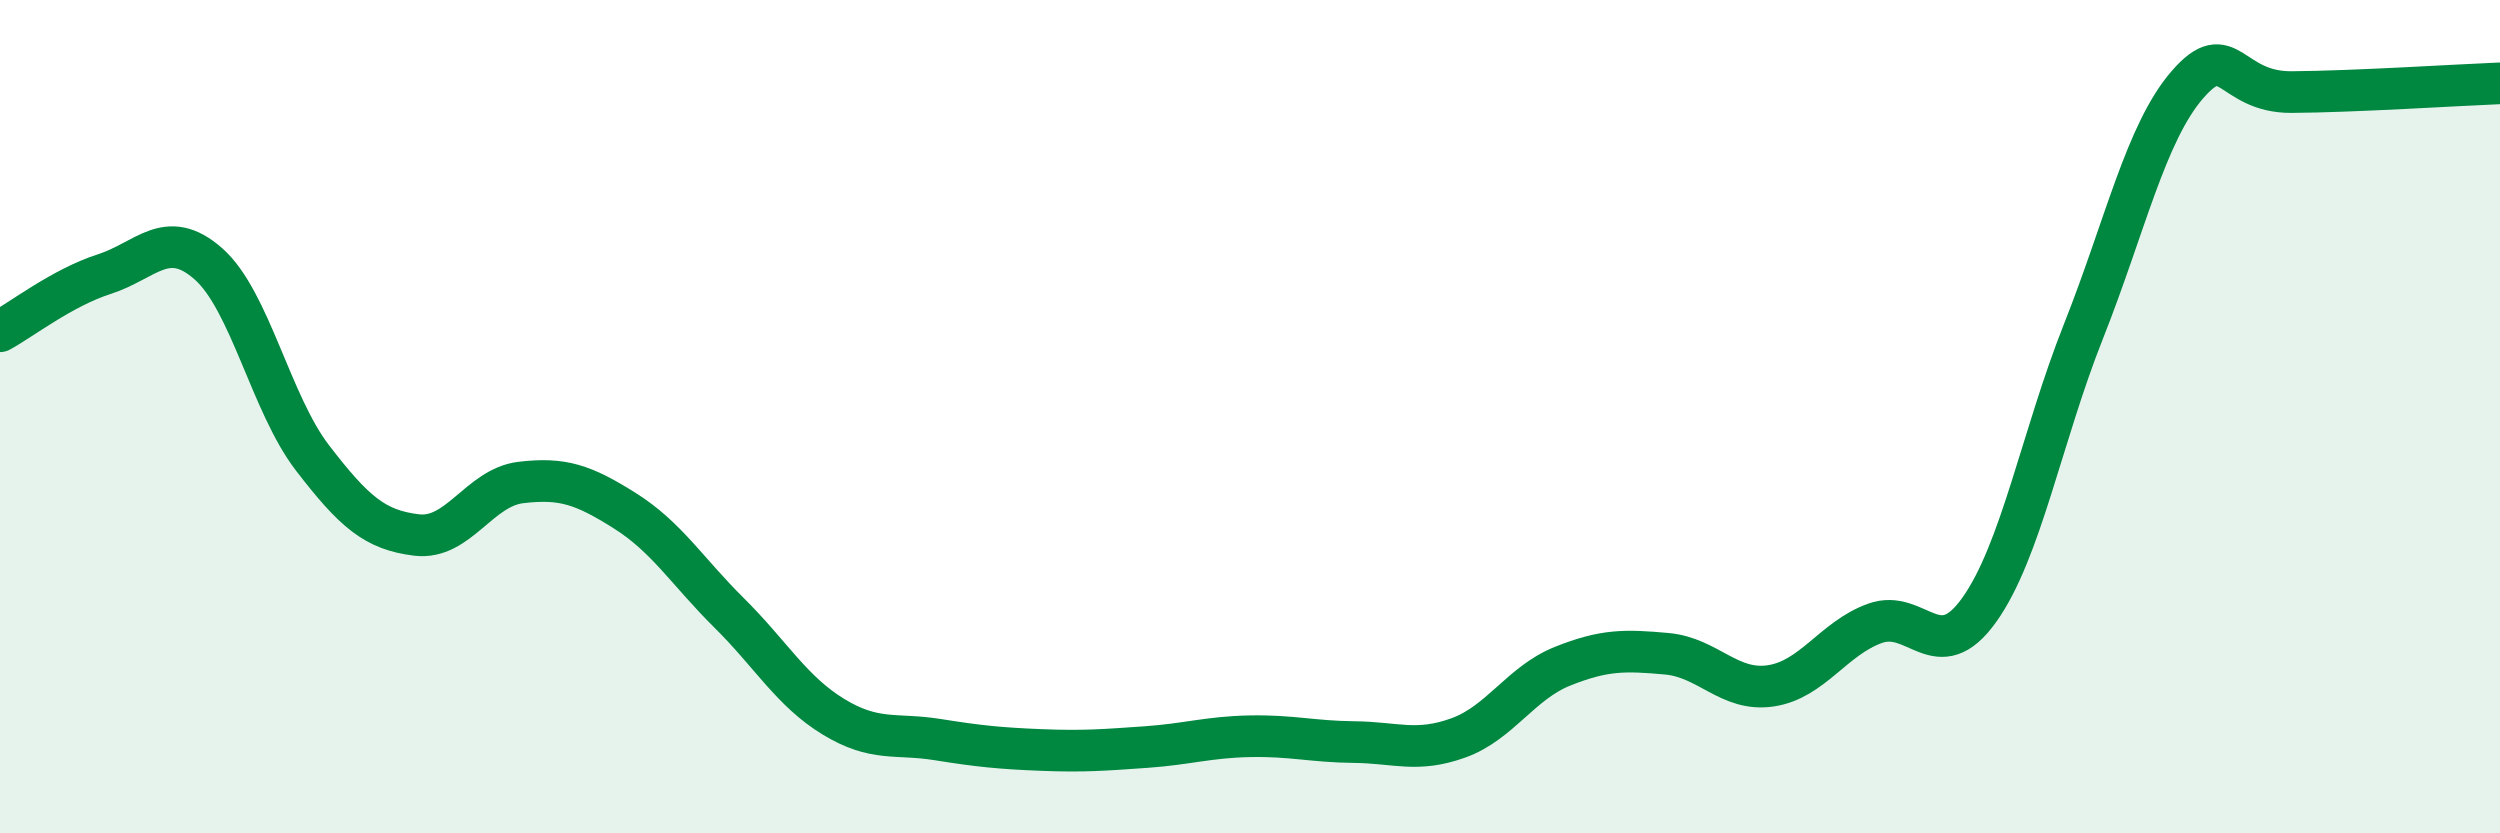 
    <svg width="60" height="20" viewBox="0 0 60 20" xmlns="http://www.w3.org/2000/svg">
      <path
        d="M 0,7.95 C 0.5,7.68 1.5,6.9 2.5,6.58 C 3.5,6.26 4,5.45 5,6.33 C 6,7.21 6.5,9.69 7.5,10.99 C 8.5,12.29 9,12.72 10,12.84 C 11,12.96 11.5,11.7 12.5,11.58 C 13.5,11.46 14,11.63 15,12.26 C 16,12.89 16.5,13.72 17.5,14.71 C 18.5,15.7 19,16.59 20,17.2 C 21,17.81 21.5,17.59 22.5,17.75 C 23.5,17.91 24,17.96 25,18 C 26,18.04 26.5,18 27.5,17.93 C 28.5,17.86 29,17.69 30,17.67 C 31,17.65 31.5,17.8 32.5,17.81 C 33.5,17.82 34,18.07 35,17.71 C 36,17.35 36.5,16.39 37.5,15.99 C 38.5,15.59 39,15.6 40,15.69 C 41,15.78 41.5,16.61 42.5,16.46 C 43.5,16.31 44,15.32 45,14.96 C 46,14.6 46.5,16.04 47.5,14.64 C 48.5,13.24 49,10.48 50,7.96 C 51,5.44 51.5,3.18 52.5,2.03 C 53.5,0.88 53.5,2.22 55,2.21 C 56.5,2.2 59,2.04 60,2L60 20L0 20Z"
        fill="#008740"
        opacity="0.1"
        stroke-linecap="round"
        stroke-linejoin="round"
      />
      <path
        d="M 0,7.95 C 0.5,7.68 1.5,6.9 2.5,6.58 C 3.5,6.26 4,5.45 5,6.33 C 6,7.21 6.5,9.69 7.5,10.99 C 8.5,12.29 9,12.72 10,12.84 C 11,12.96 11.5,11.7 12.5,11.58 C 13.5,11.46 14,11.63 15,12.26 C 16,12.89 16.5,13.72 17.5,14.71 C 18.5,15.7 19,16.59 20,17.2 C 21,17.81 21.5,17.59 22.5,17.75 C 23.5,17.91 24,17.96 25,18 C 26,18.04 26.5,18 27.5,17.93 C 28.5,17.86 29,17.69 30,17.67 C 31,17.65 31.5,17.8 32.5,17.81 C 33.5,17.82 34,18.07 35,17.71 C 36,17.35 36.5,16.39 37.5,15.99 C 38.5,15.59 39,15.6 40,15.69 C 41,15.78 41.5,16.61 42.5,16.46 C 43.5,16.31 44,15.32 45,14.96 C 46,14.6 46.5,16.04 47.5,14.64 C 48.5,13.24 49,10.48 50,7.96 C 51,5.44 51.5,3.18 52.5,2.03 C 53.5,0.88 53.5,2.22 55,2.21 C 56.5,2.2 59,2.04 60,2"
        stroke="#008740"
        stroke-width="1"
        fill="none"
        stroke-linecap="round"
        stroke-linejoin="round"
      />
    </svg>
  